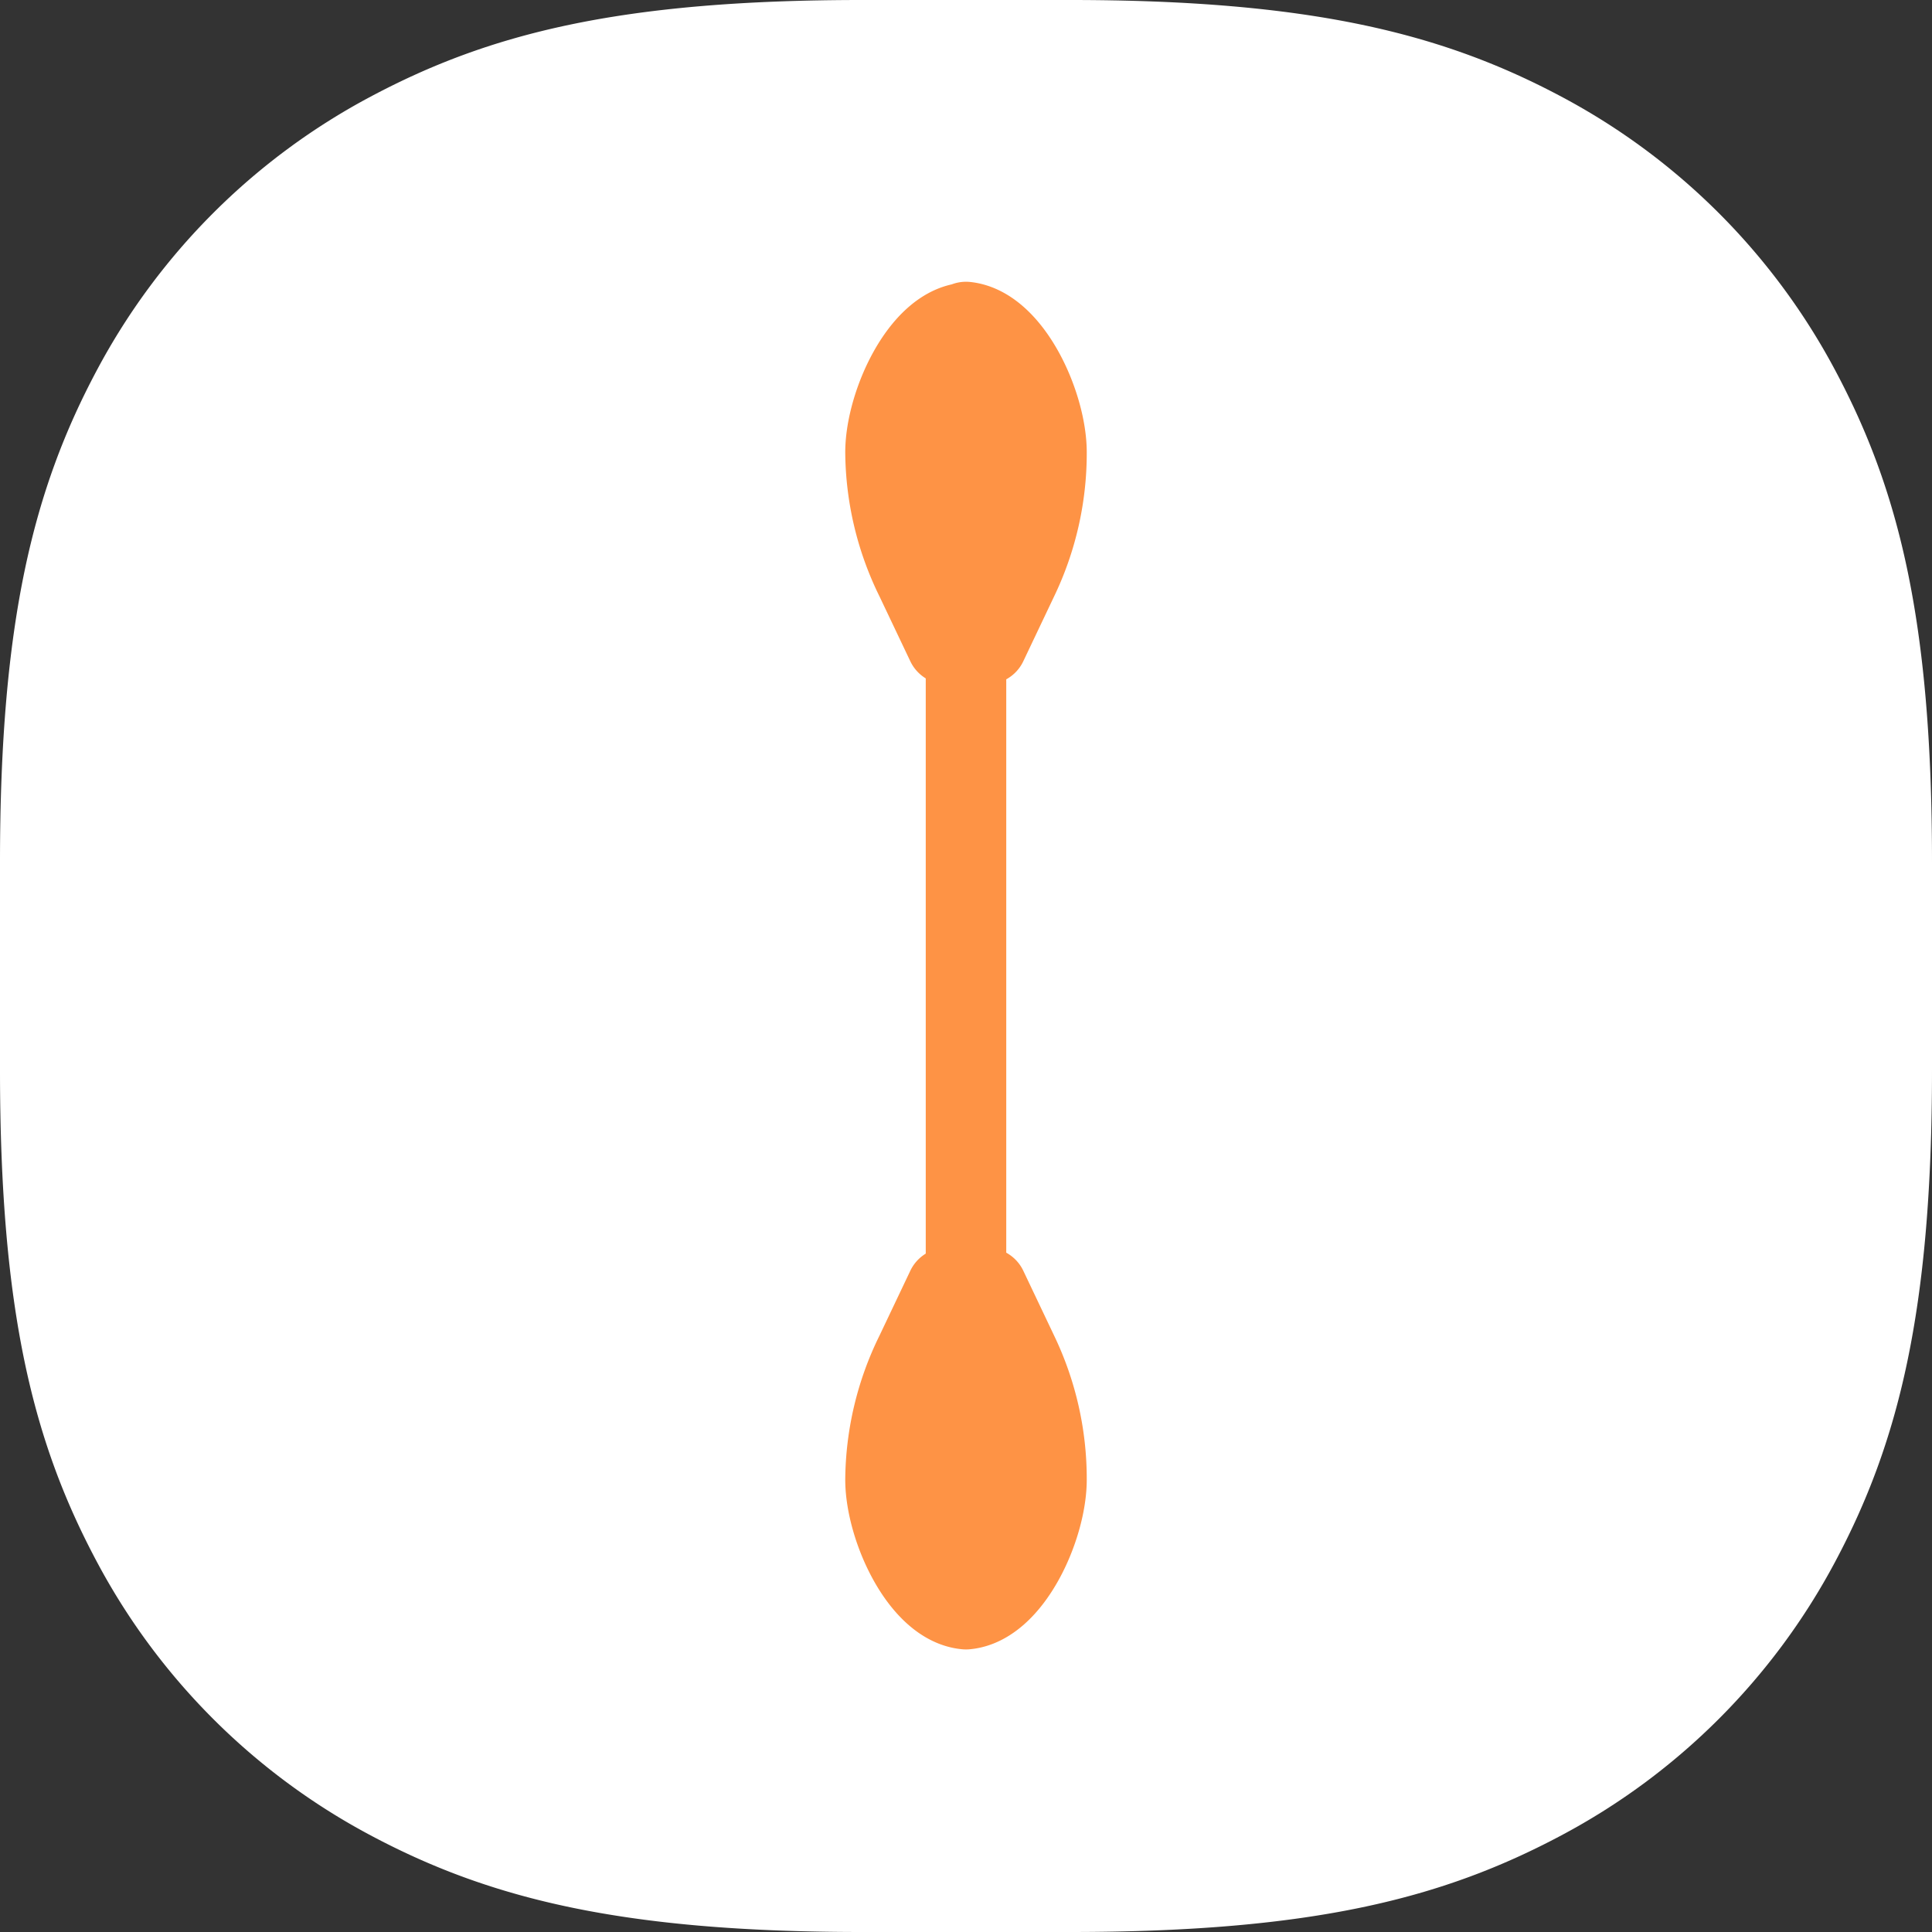 <svg id="Layer_7" data-name="Layer 7" xmlns="http://www.w3.org/2000/svg" width="48" height="48" viewBox="0 0 48 48">
  <rect x="0" y="0" width="48" height="48" fill="#333333" stroke="none"/>
  <path id="Path_4819" data-name="Path 4819" d="M21.42,0h5.16c6,0,9.28.84,12.21,2.4A16.44,16.44,0,0,1,45.6,9.21c1.56,2.93,2.4,6.17,2.4,12.21v5.16c0,6-.84,9.28-2.4,12.21a16.44,16.44,0,0,1-6.81,6.81C35.86,47.16,32.62,48,26.58,48H21.42c-6,0-9.28-.84-12.21-2.4A16.44,16.44,0,0,1,2.4,38.79C.84,35.86,0,32.62,0,26.58V21.42c0-6,.84-9.28,2.4-12.21A16.44,16.44,0,0,1,9.21,2.4C12.14.84,15.38,0,21.42,0Z" fill="#fff"/>
  <line id="Line_27" data-name="Line 27" y1="16" transform="translate(24 16)" fill="none" stroke="#fe9345" stroke-linecap="round" stroke-linejoin="round" stroke-width="2"/>
  <line id="Line_28" data-name="Line 28" x1="1.22" y2="1.01" transform="translate(27.8 33)" fill="none"/>
  <path id="Path_4820" data-name="Path 4820" d="M26,36.76a7.22,7.22,0,0,0-.71-3.14L24.52,32h-1l-.77,1.62A7.22,7.22,0,0,0,22,36.76c0,1.18.87,3.12,2,3.22h0C25.13,39.88,26,37.94,26,36.76Z" fill="#fe9345" stroke="#fe9345" stroke-linecap="round" stroke-linejoin="round" stroke-width="2"/>
  <path id="Path_4821" data-name="Path 4821" d="M26,11.24a7.22,7.22,0,0,1-.71,3.14L24.52,16h-1l-.77-1.62A7.22,7.22,0,0,1,22,11.24c0-1.18.87-3.12,2-3.22V8h0C25.13,8.12,26,10.06,26,11.24Z" fill="#fe9345" stroke="#fe9345" stroke-linecap="round" stroke-linejoin="round" stroke-width="2"/>
</svg>

